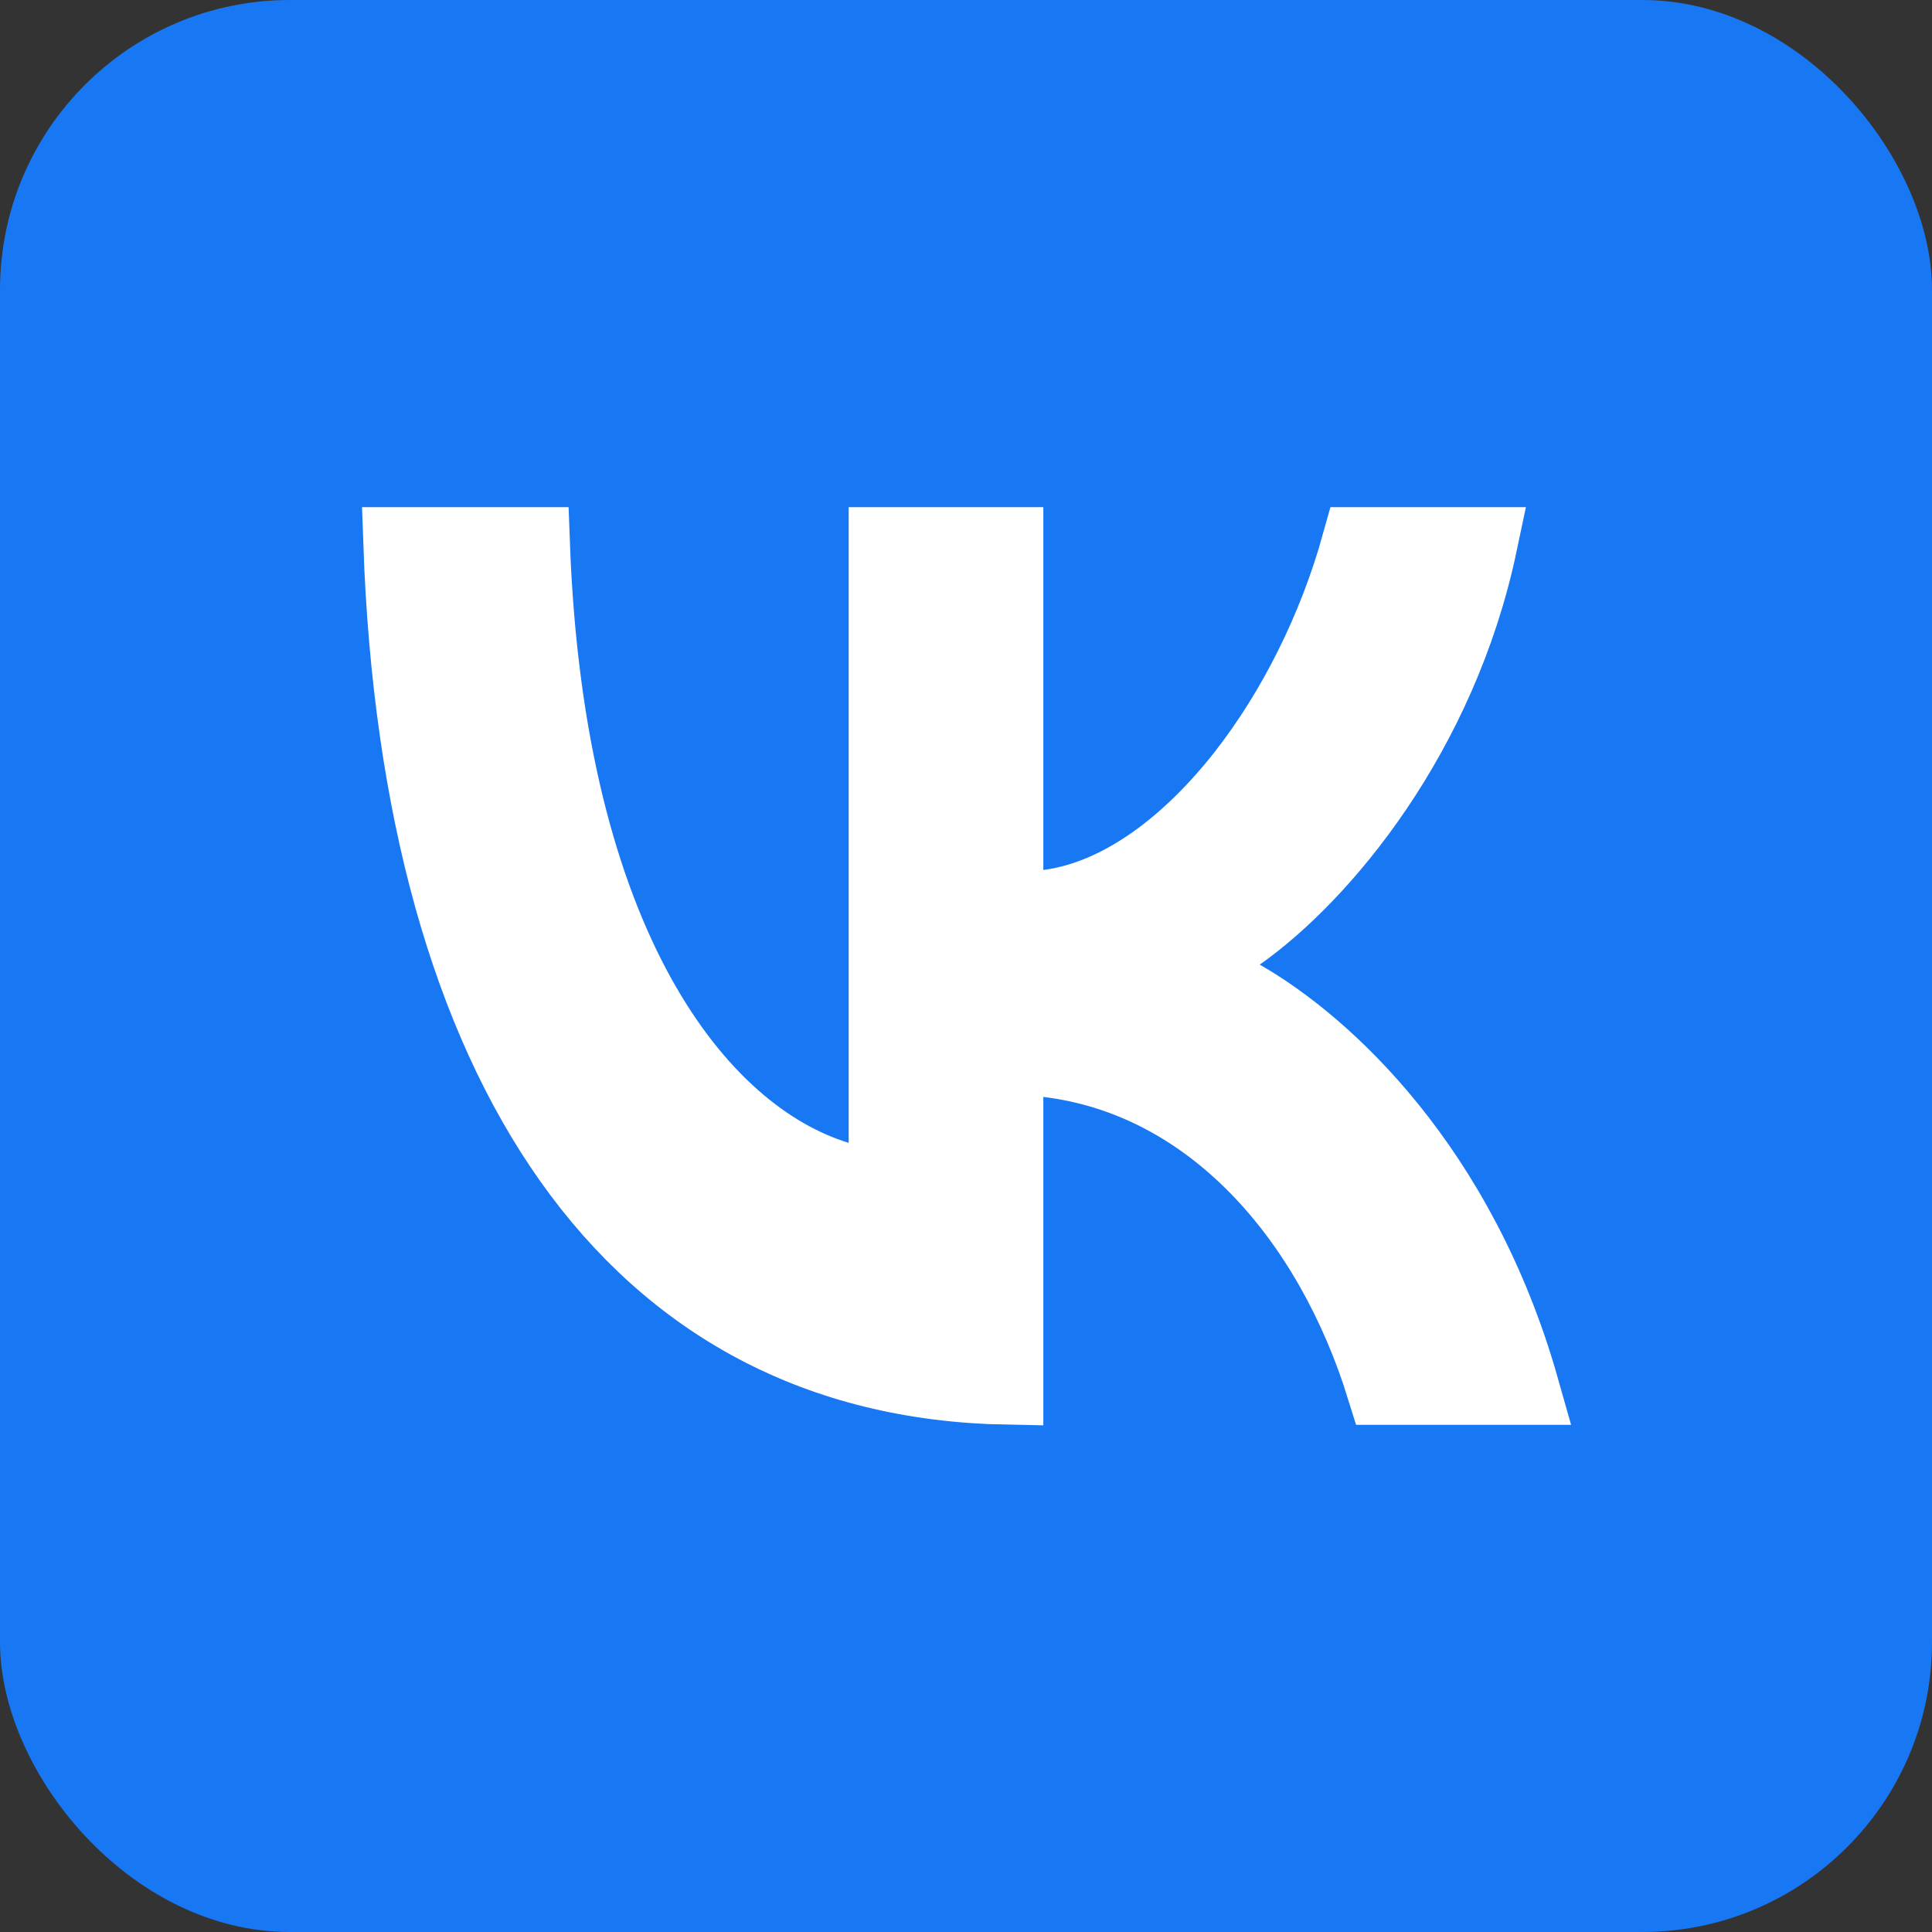 <?xml version="1.0" encoding="UTF-8"?> <svg xmlns="http://www.w3.org/2000/svg" width="40" height="40" viewBox="0 0 40 40" fill="none"><rect x="0" y="0" width="40" height="40" fill="#333333" stroke="none"/><rect width="40" height="40" rx="6" fill="#1877F2"></rect><path d="M11.049 11.25C11.353 19.565 14.462 23.498 17.354 24.379L18.321 24.674V11.25H20.851V18.867L21.698 18.756C23.216 18.557 24.639 17.441 25.756 16.008C26.779 14.695 27.622 13.022 28.115 11.25H30.668C29.831 15.227 27.378 18.142 25.65 19.358L24.686 20.038L25.71 20.623C27.433 21.607 30.235 24.153 31.536 28.75H28.629C27.539 25.23 25.077 22.376 21.69 21.966L20.851 21.864V28.746C16.949 28.674 13.915 27.015 11.794 24.018C9.698 21.055 8.464 16.736 8.272 11.25H11.049Z" fill="white" stroke="white" stroke-width="1.5"></path></svg> 
